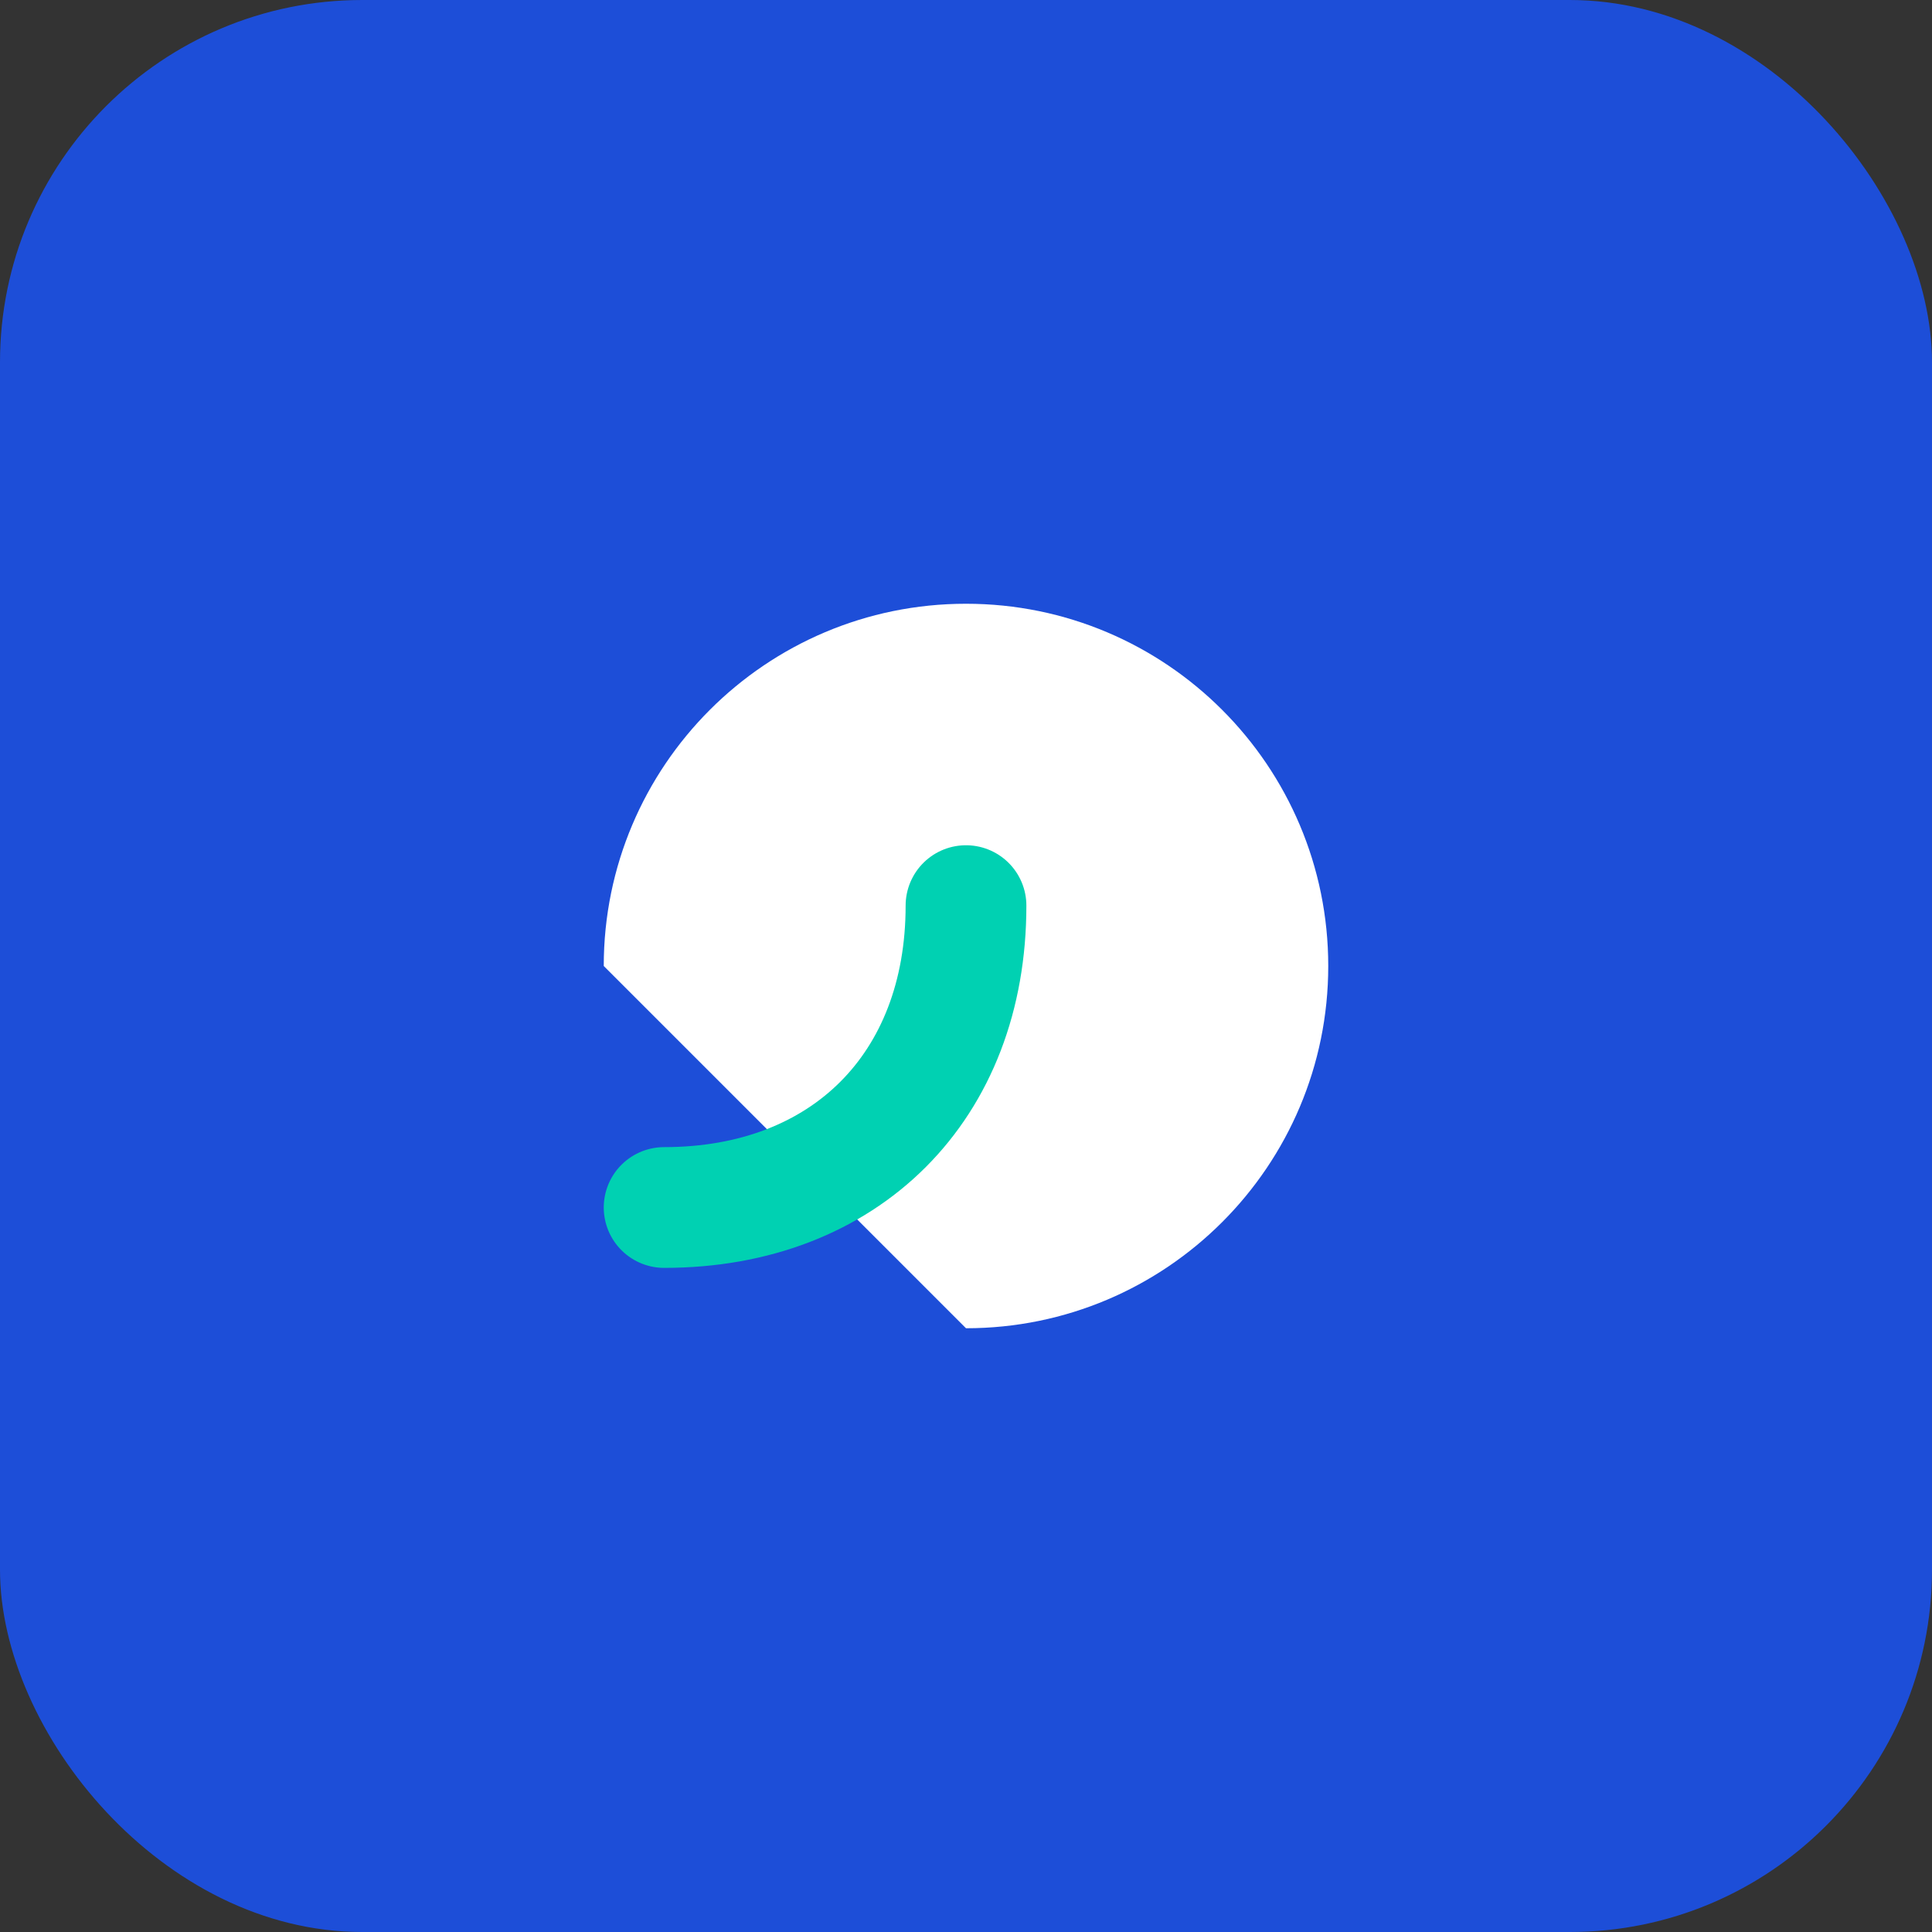 <svg xmlns="http://www.w3.org/2000/svg" viewBox="0 0 64 64">
  <rect x="0" y="0" width="64" height="64" fill="#333333" stroke="none"/>
  <rect width="64" height="64" rx="12" fill="#1d4ed8"/>
  <path d="M20 32c0-6.627 5.373-12 12-12s12 5.373 12 12-5.373 12-12 12" fill="white"/>
  <path d="M22 40c6 0 10-4 10-10" fill="none" stroke="#00D1B2" stroke-width="4" stroke-linecap="round"/>
</svg>